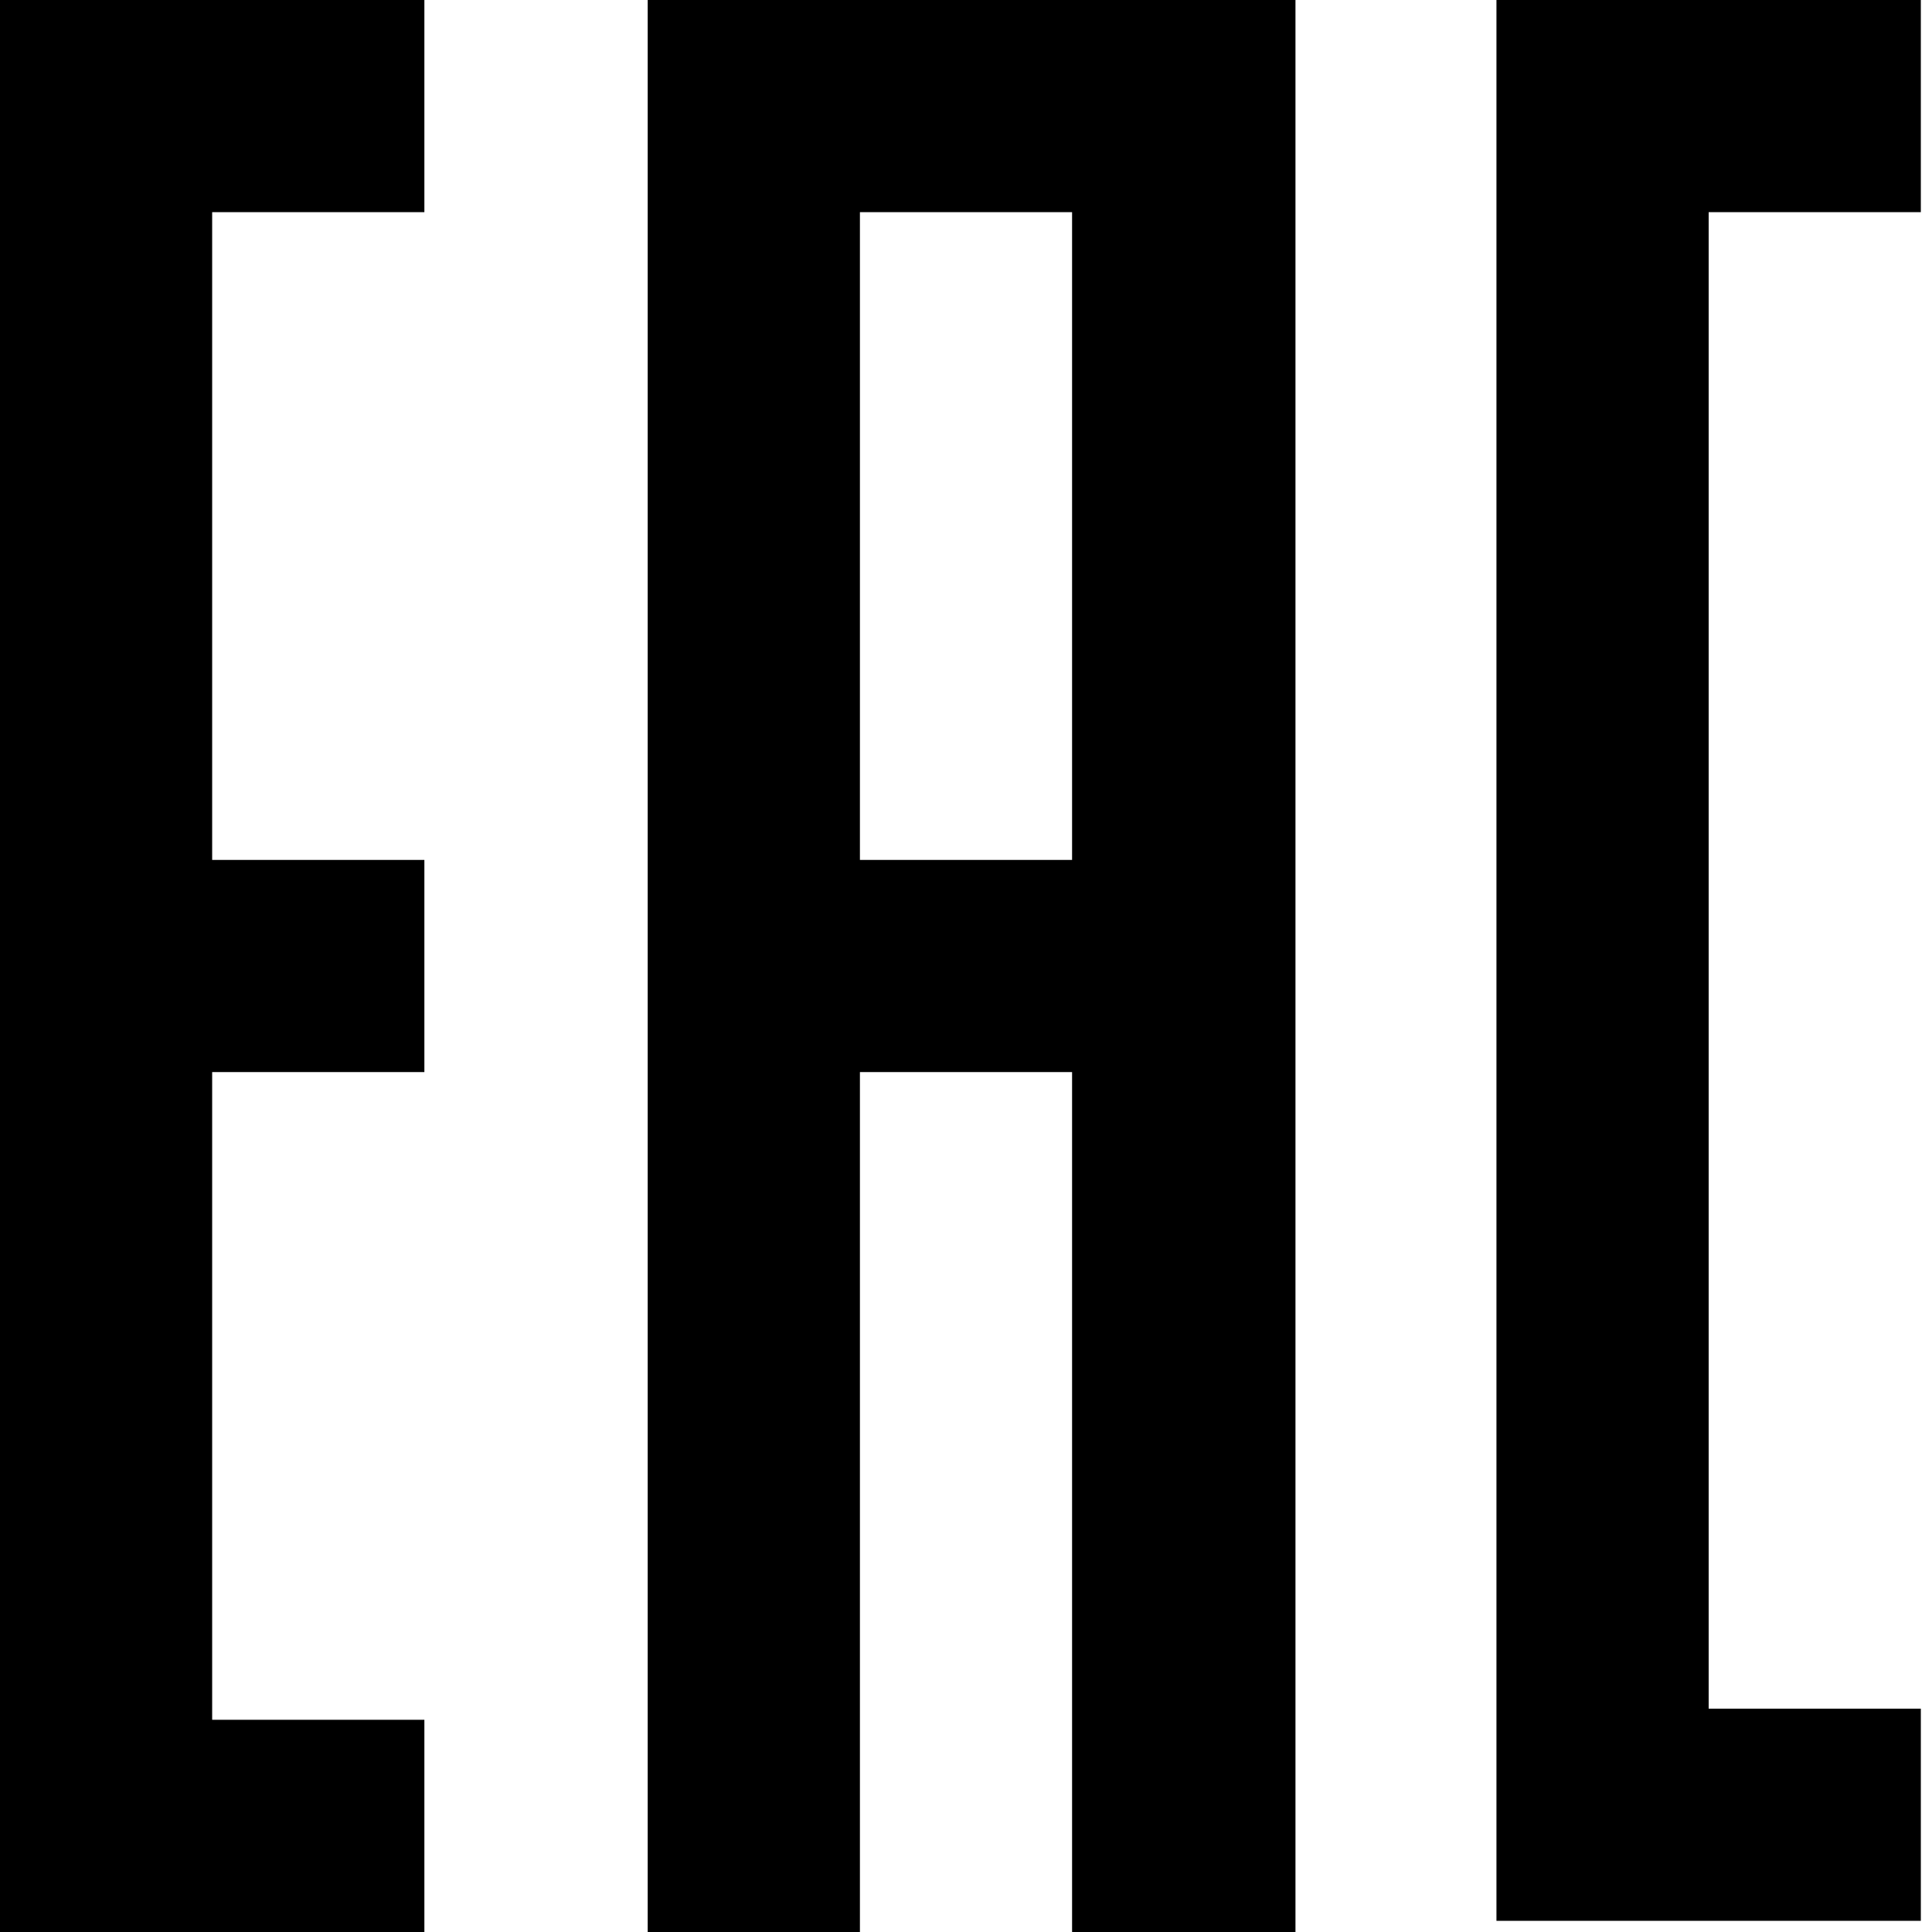 <svg width="32" height="32" viewBox="0 0 32 32" fill="none" xmlns="http://www.w3.org/2000/svg">
<path fill-rule="evenodd" clip-rule="evenodd" d="M24.786 0H31.815V3.514H28.301V28.301H31.815V31.815H24.786V0ZM0 0H7.029V3.514H3.514V14.243H7.029V17.757H3.514V28.485H7.029V32H0V0ZM10.728 0H21.457V32H17.757V17.757H14.243V32H10.728V0ZM14.243 14.243H17.757V3.514H14.243V14.243Z" fill="black"/>
</svg>
